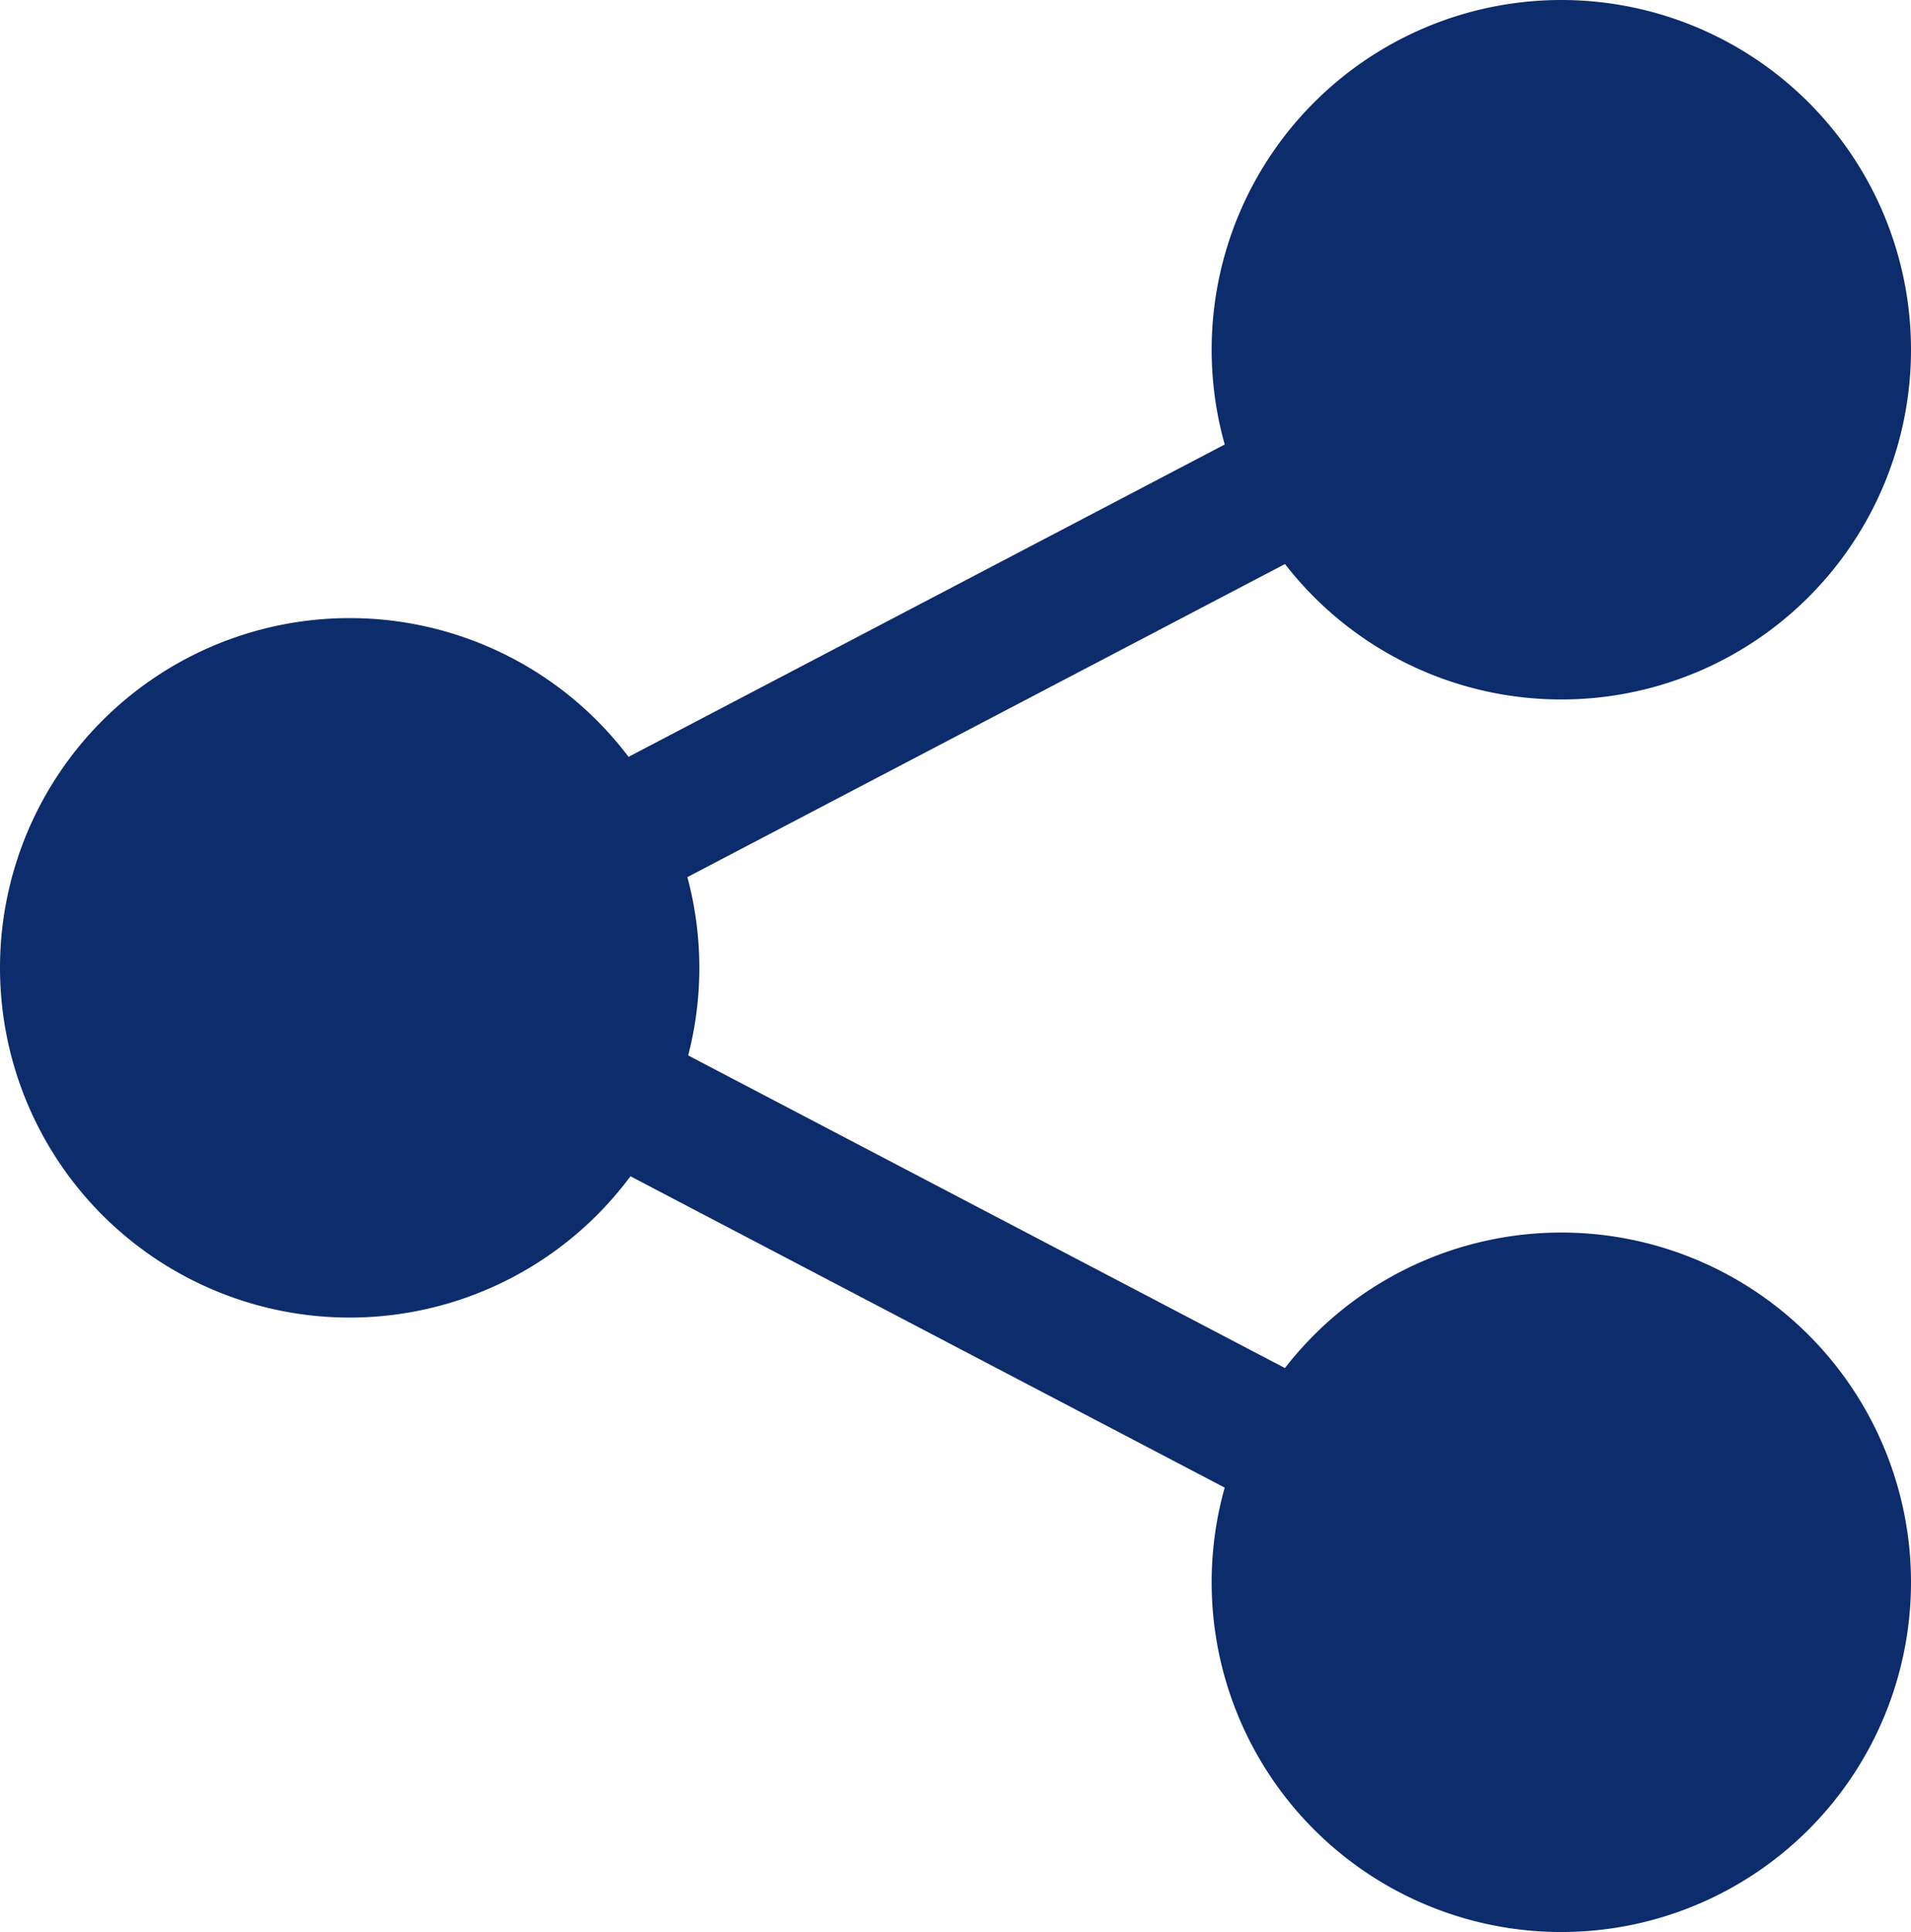 <svg id="Share_icon" data-name="Share icon" xmlns="http://www.w3.org/2000/svg" width="17.849" height="18.042" viewBox="0 0 17.849 18.042">
  <path id="Path_1086" data-name="Path 1086" d="M6.532,7.225A3.266,3.266,0,1,1,3.266,3.959,3.266,3.266,0,0,1,6.532,7.225" transform="translate(0 1.813)" fill="#0d2c6c"/>
  <path id="Path_1087" data-name="Path 1087" d="M14.294,11.161a3.266,3.266,0,1,1-3.266-3.266,3.266,3.266,0,0,1,3.266,3.266" transform="translate(3.555 3.615)" fill="#0d2c6c"/>
  <line id="Line_242" data-name="Line 242" x2="5.899" y2="3.09" transform="translate(6.02 10.348)" fill="none" stroke="#0d2c6c" stroke-width="1.25"/>
  <path id="Path_1088" data-name="Path 1088" d="M14.294,3.266a3.266,3.266,0,1,0-3.266,3.266,3.266,3.266,0,0,0,3.266-3.266" transform="translate(3.555)" fill="#0d2c6c"/>
  <line id="Line_243" data-name="Line 243" y1="3.09" x2="5.899" transform="translate(6.02 4.605)" fill="none" stroke="#0d2c6c" stroke-width="1.25"/>
</svg>
